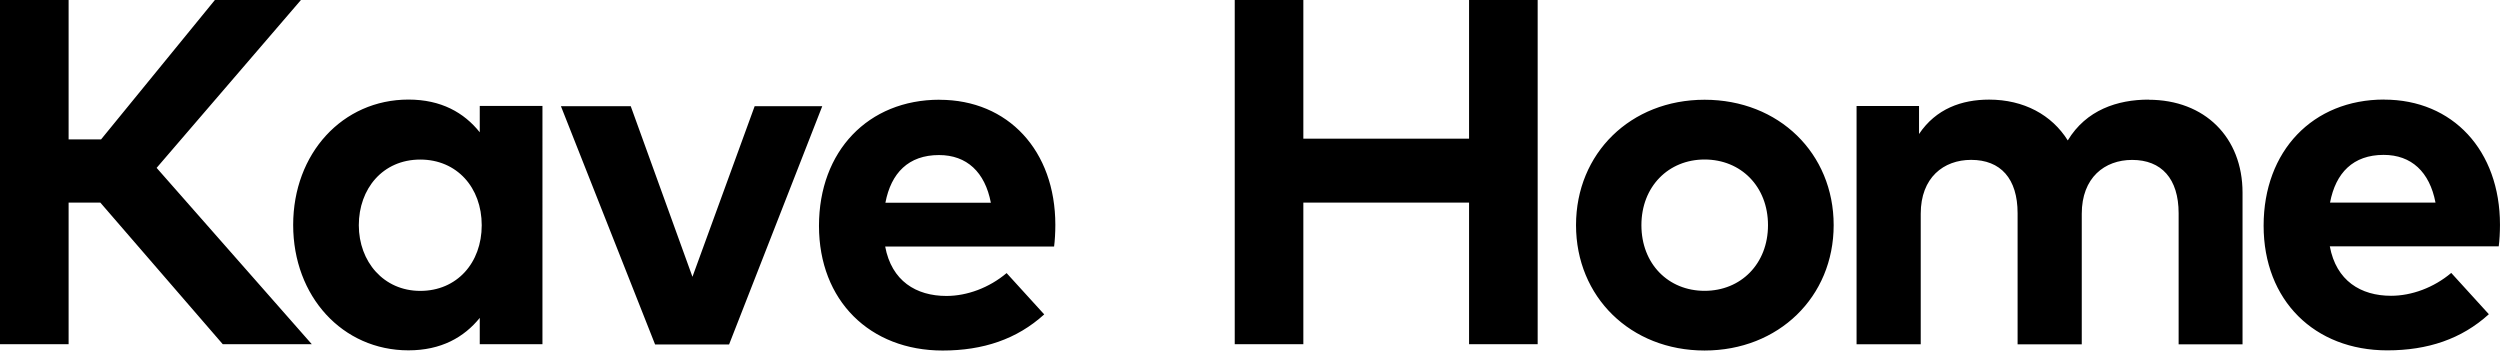 <?xml version="1.0" encoding="UTF-8"?>
<svg xmlns="http://www.w3.org/2000/svg" id="Capa_1" data-name="Capa 1" viewBox="0 0 1265.13 177.38">
  <defs>
    <style>
      .cls-1 {
        stroke-width: 0px;
      }
    </style>
  </defs>
  <path class="cls-1" d="m1206.24,78.38c14.05,0,23.27,8.59,26.25,24.13h-53.37c2.86-15.06,11.7-24.13,27.11-24.13m.25-28c-36.08,0-60.97,26-60.97,63.83s25.75,63.09,62.59,63.09c20.41,0,37.57-5.71,51.39-18.29l-19.03-20.9c-8.84,7.46-20.04,11.57-30.47,11.57-15.31,0-27.74-7.58-30.98-25.01h85.48c.38-2.86.63-7.1.63-10.94,0-37.57-23.88-63.32-58.6-63.32m-119.19,0c-15.79,0-31.61,5.23-40.93,20.65-8.09-12.94-22.26-20.65-39.82-20.65-13.82,0-26.88,4.6-35.45,17.41v-14.18h-31.61v120.57h32.47v-66.07c0-18.29,11.57-27.24,25.5-27.24,14.93,0,23.52,9.45,23.52,27.01v66.32h32.47v-66.07c0-18.29,11.57-27.24,25.5-27.24,14.81,0,23.52,9.45,23.52,27.01v66.32h32.34v-76.76c0-28-19.15-47.02-47.53-47.02m-224.7,30.24c18.42,0,32.09,13.69,32.09,33.23s-13.69,33.23-32.09,33.23-31.97-13.69-31.97-33.23,13.69-33.23,31.97-33.23m0-30.24c-37.45,0-65.06,27.11-65.06,63.45s27.62,63.45,65.06,63.45,65.32-27.11,65.32-63.45-27.74-63.45-65.32-63.45m-203.05,19.78V0h-34.72v174.19h34.72v-71.66h83.86v71.66h34.72V0h-34.72v70.17h-83.86v.08Zm-184.38,8.21c14.05,0,23.27,8.59,26.25,24.13h-53.37c2.86-15.06,11.7-24.13,27.11-24.13m.25-28c-36.08,0-60.97,26-60.97,63.83s25.75,63.09,62.59,63.09c20.41,0,37.57-5.71,51.39-18.29l-19.03-20.9c-8.84,7.46-20.04,11.57-30.47,11.57-15.31,0-27.74-7.58-30.98-25.01h85.48c.38-2.86.63-7.1.63-10.94,0-37.57-23.88-63.32-58.6-63.32m-106.5,123.81l47.15-120.57h-34.21l-31.48,86.34-31.23-86.34h-35.33l47.65,120.57h37.45,0Zm-156.28-93.56c18.54,0,31.1,14.18,31.1,33.23s-12.56,33.23-31.1,33.23-31.1-14.81-31.1-33.23,12.08-33.23,31.1-33.23m61.83,93.56V53.62h-31.73v13.32c-7.96-9.96-19.53-16.55-36.08-16.55-33.35,0-58.34,27.24-58.34,63.45s25.01,63.45,58.34,63.45c16.55,0,28.12-6.59,36.08-16.42v13.32h31.73v.13ZM50.76,102.51l61.96,71.66h45.05l-78.51-89.22L152.29,0h-43.54l-57.61,70.55h-16.42V0H0v174.19h34.72v-71.66h16.05v-.02Z"></path>
</svg>
